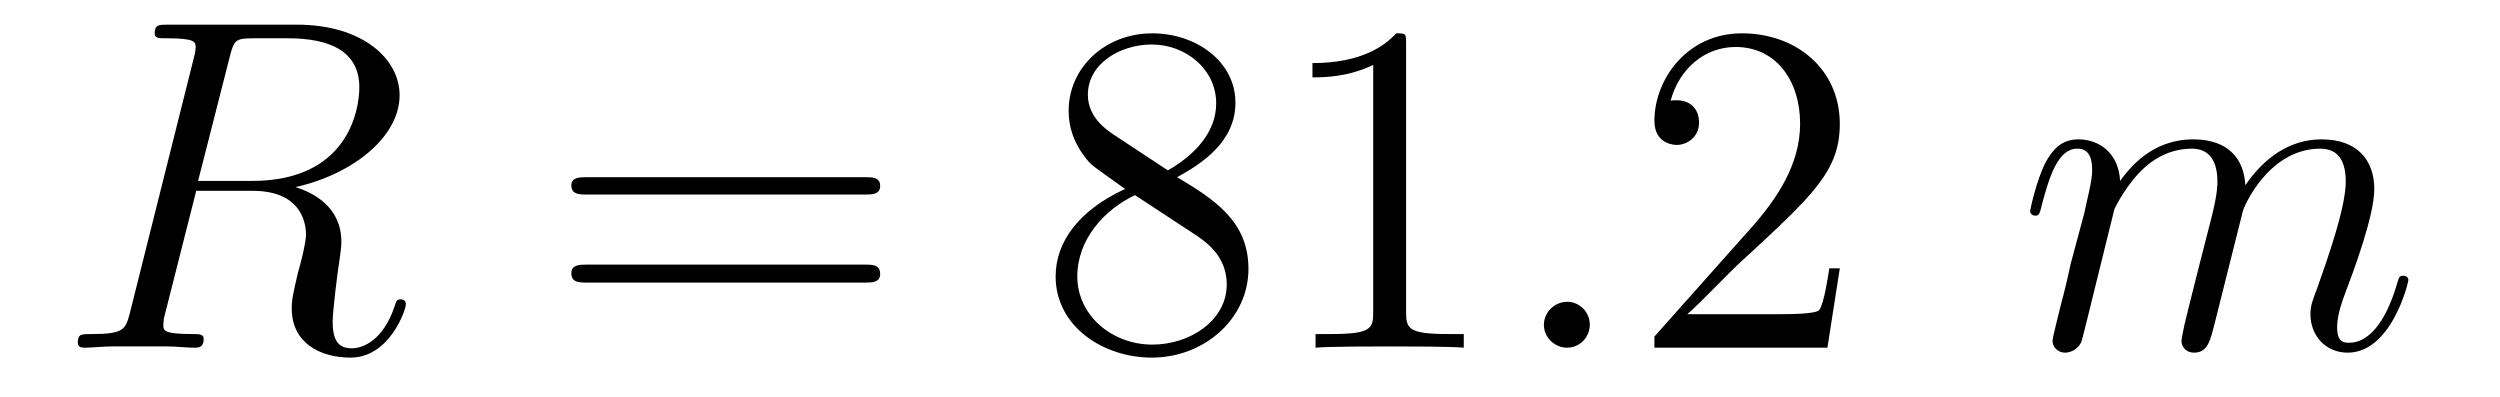 <?xml version='1.0'?>
<!-- This file was generated by dvisvgm 1.9.2 -->
<svg height='10pt' version='1.1' viewBox='0 -10 63 10' width='63pt' xmlns='http://www.w3.org/2000/svg' xmlns:xlink='http://www.w3.org/1999/xlink'>
<g id='page1'>
<g transform='matrix(1 0 0 1 -127 653)'>
<path d='M132.789 -661.566C132.898 -662.004 132.945 -662.035 133.398 -662.035H134.258C135.289 -662.035 136.055 -661.723 136.055 -660.801C136.055 -660.191 135.742 -658.441 133.352 -658.441H131.992L132.789 -661.566ZM134.445 -658.285C135.914 -658.613 137.07 -659.566 137.07 -660.598C137.07 -661.52 136.133 -662.379 134.477 -662.379H131.242C131.008 -662.379 130.898 -662.379 130.898 -662.16C130.898 -662.035 130.992 -662.035 131.211 -662.035C131.93 -662.035 131.93 -661.941 131.93 -661.801C131.93 -661.785 131.93 -661.707 131.883 -661.535L130.273 -655.113C130.164 -654.707 130.133 -654.582 129.32 -654.582C129.039 -654.582 128.961 -654.582 128.961 -654.363C128.961 -654.238 129.086 -654.238 129.133 -654.238C129.336 -654.238 129.586 -654.27 129.82 -654.27H131.227C131.445 -654.27 131.695 -654.238 131.898 -654.238C131.992 -654.238 132.133 -654.238 132.133 -654.457C132.133 -654.582 132.023 -654.582 131.836 -654.582C131.117 -654.582 131.117 -654.676 131.117 -654.801C131.117 -654.816 131.117 -654.894 131.133 -654.988L131.945 -658.191H133.367C134.508 -658.191 134.711 -657.488 134.711 -657.082C134.711 -656.91 134.602 -656.441 134.508 -656.129C134.383 -655.582 134.352 -655.457 134.352 -655.223C134.352 -654.379 135.039 -653.988 135.836 -653.988C136.805 -653.988 137.227 -655.176 137.227 -655.332C137.227 -655.426 137.164 -655.457 137.086 -655.457C136.992 -655.457 136.977 -655.379 136.945 -655.285C136.664 -654.441 136.164 -654.223 135.867 -654.223C135.57 -654.223 135.383 -654.363 135.383 -654.894C135.383 -655.176 135.523 -656.27 135.539 -656.332C135.602 -656.769 135.602 -656.816 135.602 -656.91C135.602 -657.785 134.898 -658.145 134.445 -658.285ZM137.277 -654.238' fill-rule='evenodd'/>
<path d='M148.805 -658.098C148.977 -658.098 149.18 -658.098 149.18 -658.316C149.18 -658.535 148.977 -658.535 148.805 -658.535H141.789C141.617 -658.535 141.398 -658.535 141.398 -658.332C141.398 -658.098 141.602 -658.098 141.789 -658.098H148.805ZM148.805 -655.879C148.977 -655.879 149.18 -655.879 149.18 -656.098C149.18 -656.332 148.977 -656.332 148.805 -656.332H141.789C141.617 -656.332 141.398 -656.332 141.398 -656.113C141.398 -655.879 141.602 -655.879 141.789 -655.879H148.805ZM149.875 -654.238' fill-rule='evenodd'/>
<path d='M156.664 -658.535C157.258 -658.863 158.133 -659.41 158.133 -660.41C158.133 -661.457 157.133 -662.16 156.039 -662.16C154.852 -662.16 153.93 -661.301 153.93 -660.207C153.93 -659.801 154.055 -659.394 154.383 -658.988C154.508 -658.832 154.523 -658.832 155.352 -658.238C154.195 -657.707 153.602 -656.91 153.602 -656.035C153.602 -654.77 154.805 -653.988 156.023 -653.988C157.352 -653.988 158.461 -654.973 158.461 -656.223C158.461 -657.426 157.602 -657.973 156.664 -658.535ZM155.055 -659.613C154.898 -659.723 154.414 -660.035 154.414 -660.613C154.414 -661.395 155.227 -661.879 156.023 -661.879C156.883 -661.879 157.648 -661.254 157.648 -660.395C157.648 -659.676 157.117 -659.098 156.43 -658.707L155.055 -659.613ZM155.602 -658.082L157.055 -657.129C157.367 -656.926 157.914 -656.566 157.914 -655.832C157.914 -654.926 156.992 -654.316 156.039 -654.316C155.023 -654.316 154.148 -655.051 154.148 -656.035C154.148 -656.973 154.836 -657.723 155.602 -658.082ZM162.434 -661.879C162.434 -662.16 162.434 -662.16 162.184 -662.16C161.902 -661.848 161.309 -661.41 160.074 -661.41V-661.051C160.356 -661.051 160.949 -661.051 161.605 -661.363V-655.16C161.605 -654.723 161.574 -654.582 160.527 -654.582H160.152V-654.238C160.48 -654.27 161.637 -654.27 162.027 -654.27S163.559 -654.27 163.887 -654.238V-654.582H163.512C162.465 -654.582 162.434 -654.723 162.434 -655.16V-661.879ZM164.875 -654.238' fill-rule='evenodd'/>
<path d='M167.063 -654.816C167.063 -655.16 166.781 -655.395 166.5 -655.395C166.156 -655.395 165.906 -655.113 165.906 -654.816C165.906 -654.473 166.203 -654.238 166.484 -654.238C166.828 -654.238 167.063 -654.519 167.063 -654.816ZM168.113 -654.238' fill-rule='evenodd'/>
<path d='M173.363 -656.238H173.098C173.066 -656.035 172.973 -655.379 172.848 -655.191C172.77 -655.082 172.082 -655.082 171.723 -655.082H169.52C169.848 -655.363 170.566 -656.129 170.879 -656.41C172.691 -658.082 173.363 -658.691 173.363 -659.879C173.363 -661.254 172.269 -662.16 170.895 -662.16C169.504 -662.16 168.691 -660.988 168.691 -659.957C168.691 -659.348 169.223 -659.348 169.254 -659.348C169.504 -659.348 169.816 -659.535 169.816 -659.91C169.816 -660.254 169.598 -660.473 169.254 -660.473C169.145 -660.473 169.129 -660.473 169.098 -660.457C169.316 -661.269 169.957 -661.816 170.738 -661.816C171.754 -661.816 172.363 -660.973 172.363 -659.879C172.363 -658.863 171.785 -657.988 171.098 -657.223L168.691 -654.519V-654.238H173.051L173.363 -656.238ZM173.992 -654.238' fill-rule='evenodd'/>
<path d='M180.285 -657.738C180.316 -657.801 180.613 -658.395 181.051 -658.785C181.363 -659.066 181.77 -659.254 182.238 -659.254C182.707 -659.254 182.879 -658.895 182.879 -658.426C182.879 -658.348 182.879 -658.113 182.738 -657.551L182.426 -656.332C182.332 -655.973 182.113 -655.082 182.082 -654.957C182.035 -654.77 181.973 -654.457 181.973 -654.41C181.973 -654.254 182.098 -654.113 182.285 -654.113C182.629 -654.113 182.691 -654.395 182.801 -654.816L183.519 -657.676C183.535 -657.77 184.16 -659.254 185.473 -659.254C185.957 -659.254 186.113 -658.895 186.113 -658.426C186.113 -657.754 185.645 -656.457 185.394 -655.738C185.285 -655.457 185.223 -655.301 185.223 -655.082C185.223 -654.551 185.598 -654.113 186.16 -654.113C187.269 -654.113 187.691 -655.879 187.691 -655.941C187.691 -656.004 187.644 -656.051 187.566 -656.051C187.457 -656.051 187.457 -656.019 187.395 -655.816C187.113 -654.863 186.676 -654.363 186.207 -654.363C186.082 -654.363 185.895 -654.363 185.895 -654.754C185.895 -655.066 186.035 -655.441 186.082 -655.566C186.301 -656.145 186.832 -657.551 186.832 -658.238C186.832 -658.957 186.41 -659.488 185.504 -659.488C184.707 -659.488 184.066 -659.035 183.582 -658.332C183.551 -658.988 183.16 -659.488 182.27 -659.488C181.207 -659.488 180.645 -658.738 180.426 -658.441C180.395 -659.129 179.91 -659.488 179.379 -659.488C179.035 -659.488 178.77 -659.332 178.535 -658.879C178.316 -658.441 178.16 -657.723 178.16 -657.676C178.16 -657.629 178.207 -657.566 178.285 -657.566C178.379 -657.566 178.395 -657.582 178.457 -657.848C178.644 -658.551 178.863 -659.254 179.348 -659.254C179.613 -659.254 179.723 -659.066 179.723 -658.707C179.723 -658.441 179.598 -657.988 179.52 -657.613L179.176 -656.332C179.129 -656.098 179.004 -655.566 178.941 -655.348C178.863 -655.035 178.723 -654.473 178.723 -654.41C178.723 -654.254 178.863 -654.113 179.035 -654.113C179.176 -654.113 179.348 -654.191 179.441 -654.363C179.473 -654.426 179.566 -654.848 179.629 -655.082L179.895 -656.16L180.285 -657.738ZM188.031 -654.238' fill-rule='evenodd'/>
</g>
</g>
</svg>
